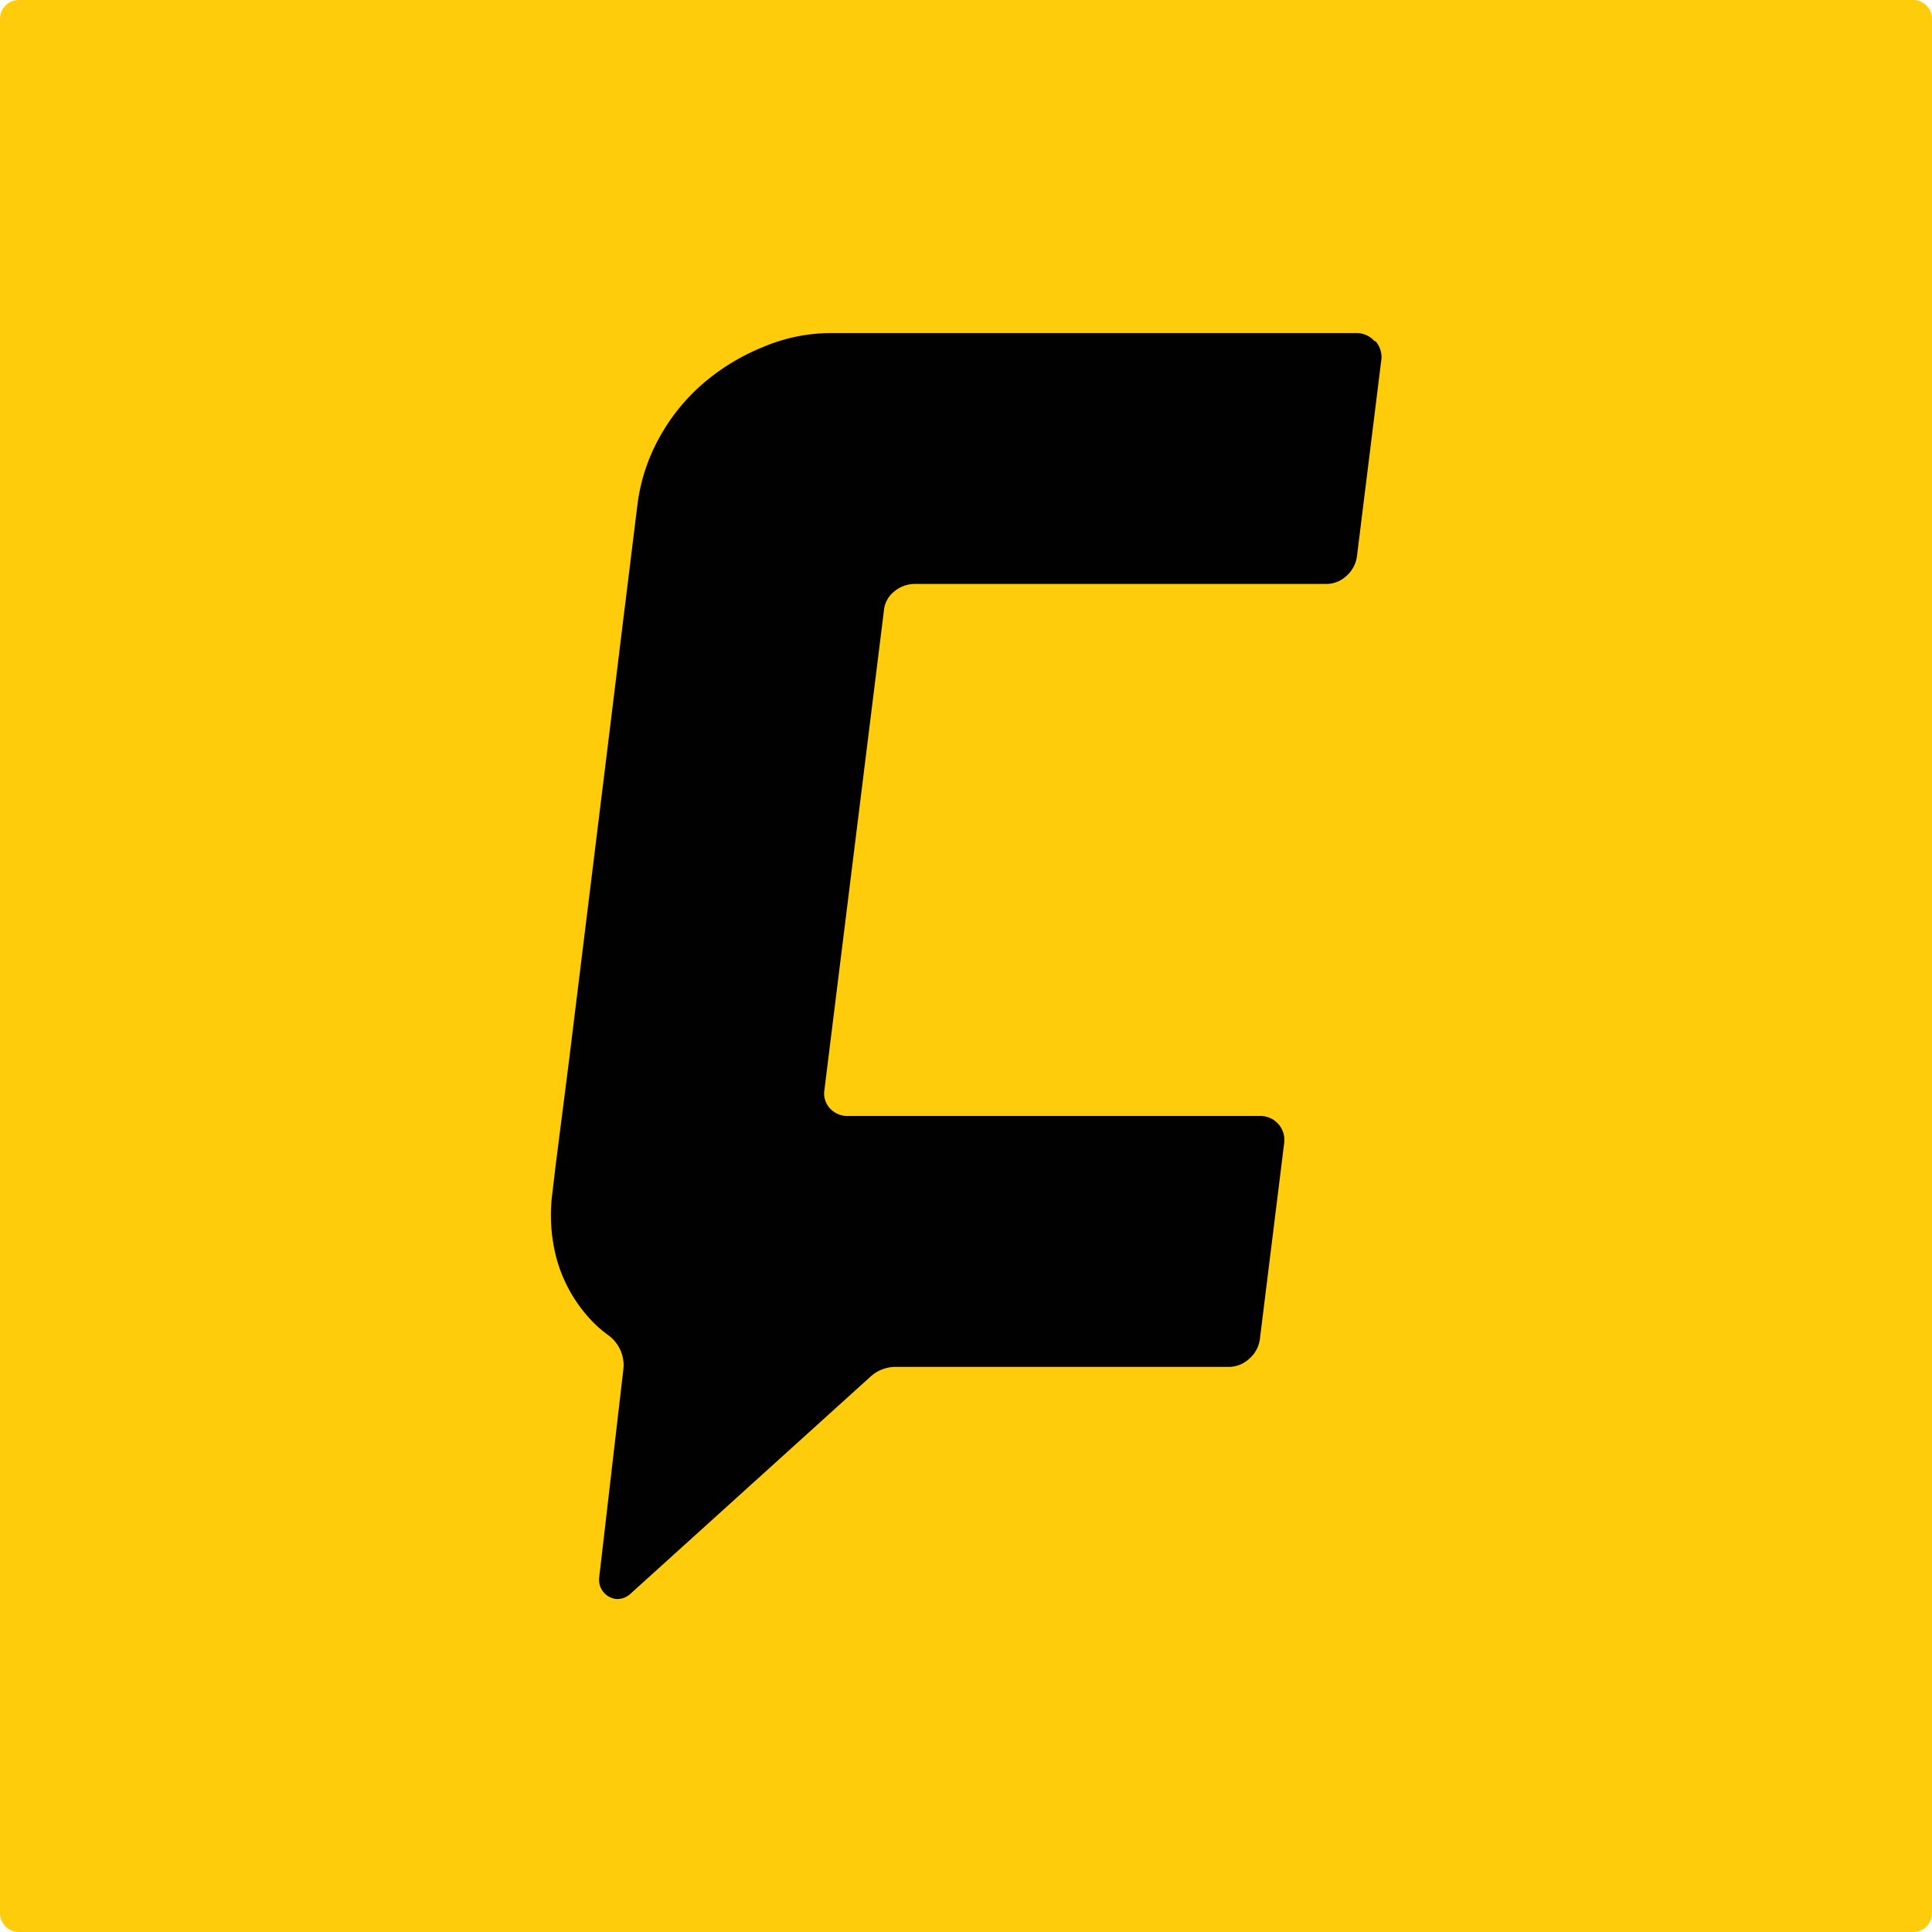 <?xml version="1.0" encoding="UTF-8"?> <svg xmlns="http://www.w3.org/2000/svg" xmlns:xlink="http://www.w3.org/1999/xlink" id="Layer_1" data-name="Layer 1" viewBox="0 0 80 80"><defs><style>.cls-1{fill:none;}.cls-2{clip-path:url(#clip-path);}.cls-3{fill:#ffcc0c;}.cls-4{fill:#010101;fill-rule:evenodd;}</style><clipPath id="clip-path"><rect class="cls-1" width="80" height="80"></rect></clipPath></defs><g class="cls-2"><path class="cls-3" d="M79.23,0H.77A.78.78,0,0,0,0,.77V79.23A.78.78,0,0,0,.77,80H79.23a.78.78,0,0,0,.77-.77V.77A.78.78,0,0,0,79.23,0Z"></path><path class="cls-4" d="M56.92,14.13a1,1,0,0,0-.78-.34H34.42a7.24,7.24,0,0,0-2.85.59,8.94,8.94,0,0,0-2.48,1.52,8.16,8.16,0,0,0-1.81,2.26,7.68,7.68,0,0,0-.89,2.78l-.58,4.7-.49,4L23.57,43.85,23,48.32l-.13,1.1a7,7,0,0,0,.2,2.78,6.08,6.08,0,0,0,1.25,2.29,5.07,5.07,0,0,0,.87.8,1.53,1.53,0,0,1,.62,1.43l-1,8.61a.8.8,0,0,0,.69.88A.79.79,0,0,0,26.1,66l9.95-9a1.54,1.54,0,0,1,1-.4H50.86a1.24,1.24,0,0,0,.87-.34,1.29,1.29,0,0,0,.44-.82l1-8.07a1,1,0,0,0-.23-.82,1,1,0,0,0-.78-.34h-17a1,1,0,0,1-.79-.31.92.92,0,0,1-.23-.79L36.6,25.29a1.14,1.14,0,0,1,.43-.8,1.33,1.33,0,0,1,.86-.31h17a1.22,1.22,0,0,0,.86-.33,1.31,1.31,0,0,0,.44-.83l1-8.06a1,1,0,0,0-.23-.83Z"></path></g></svg> 